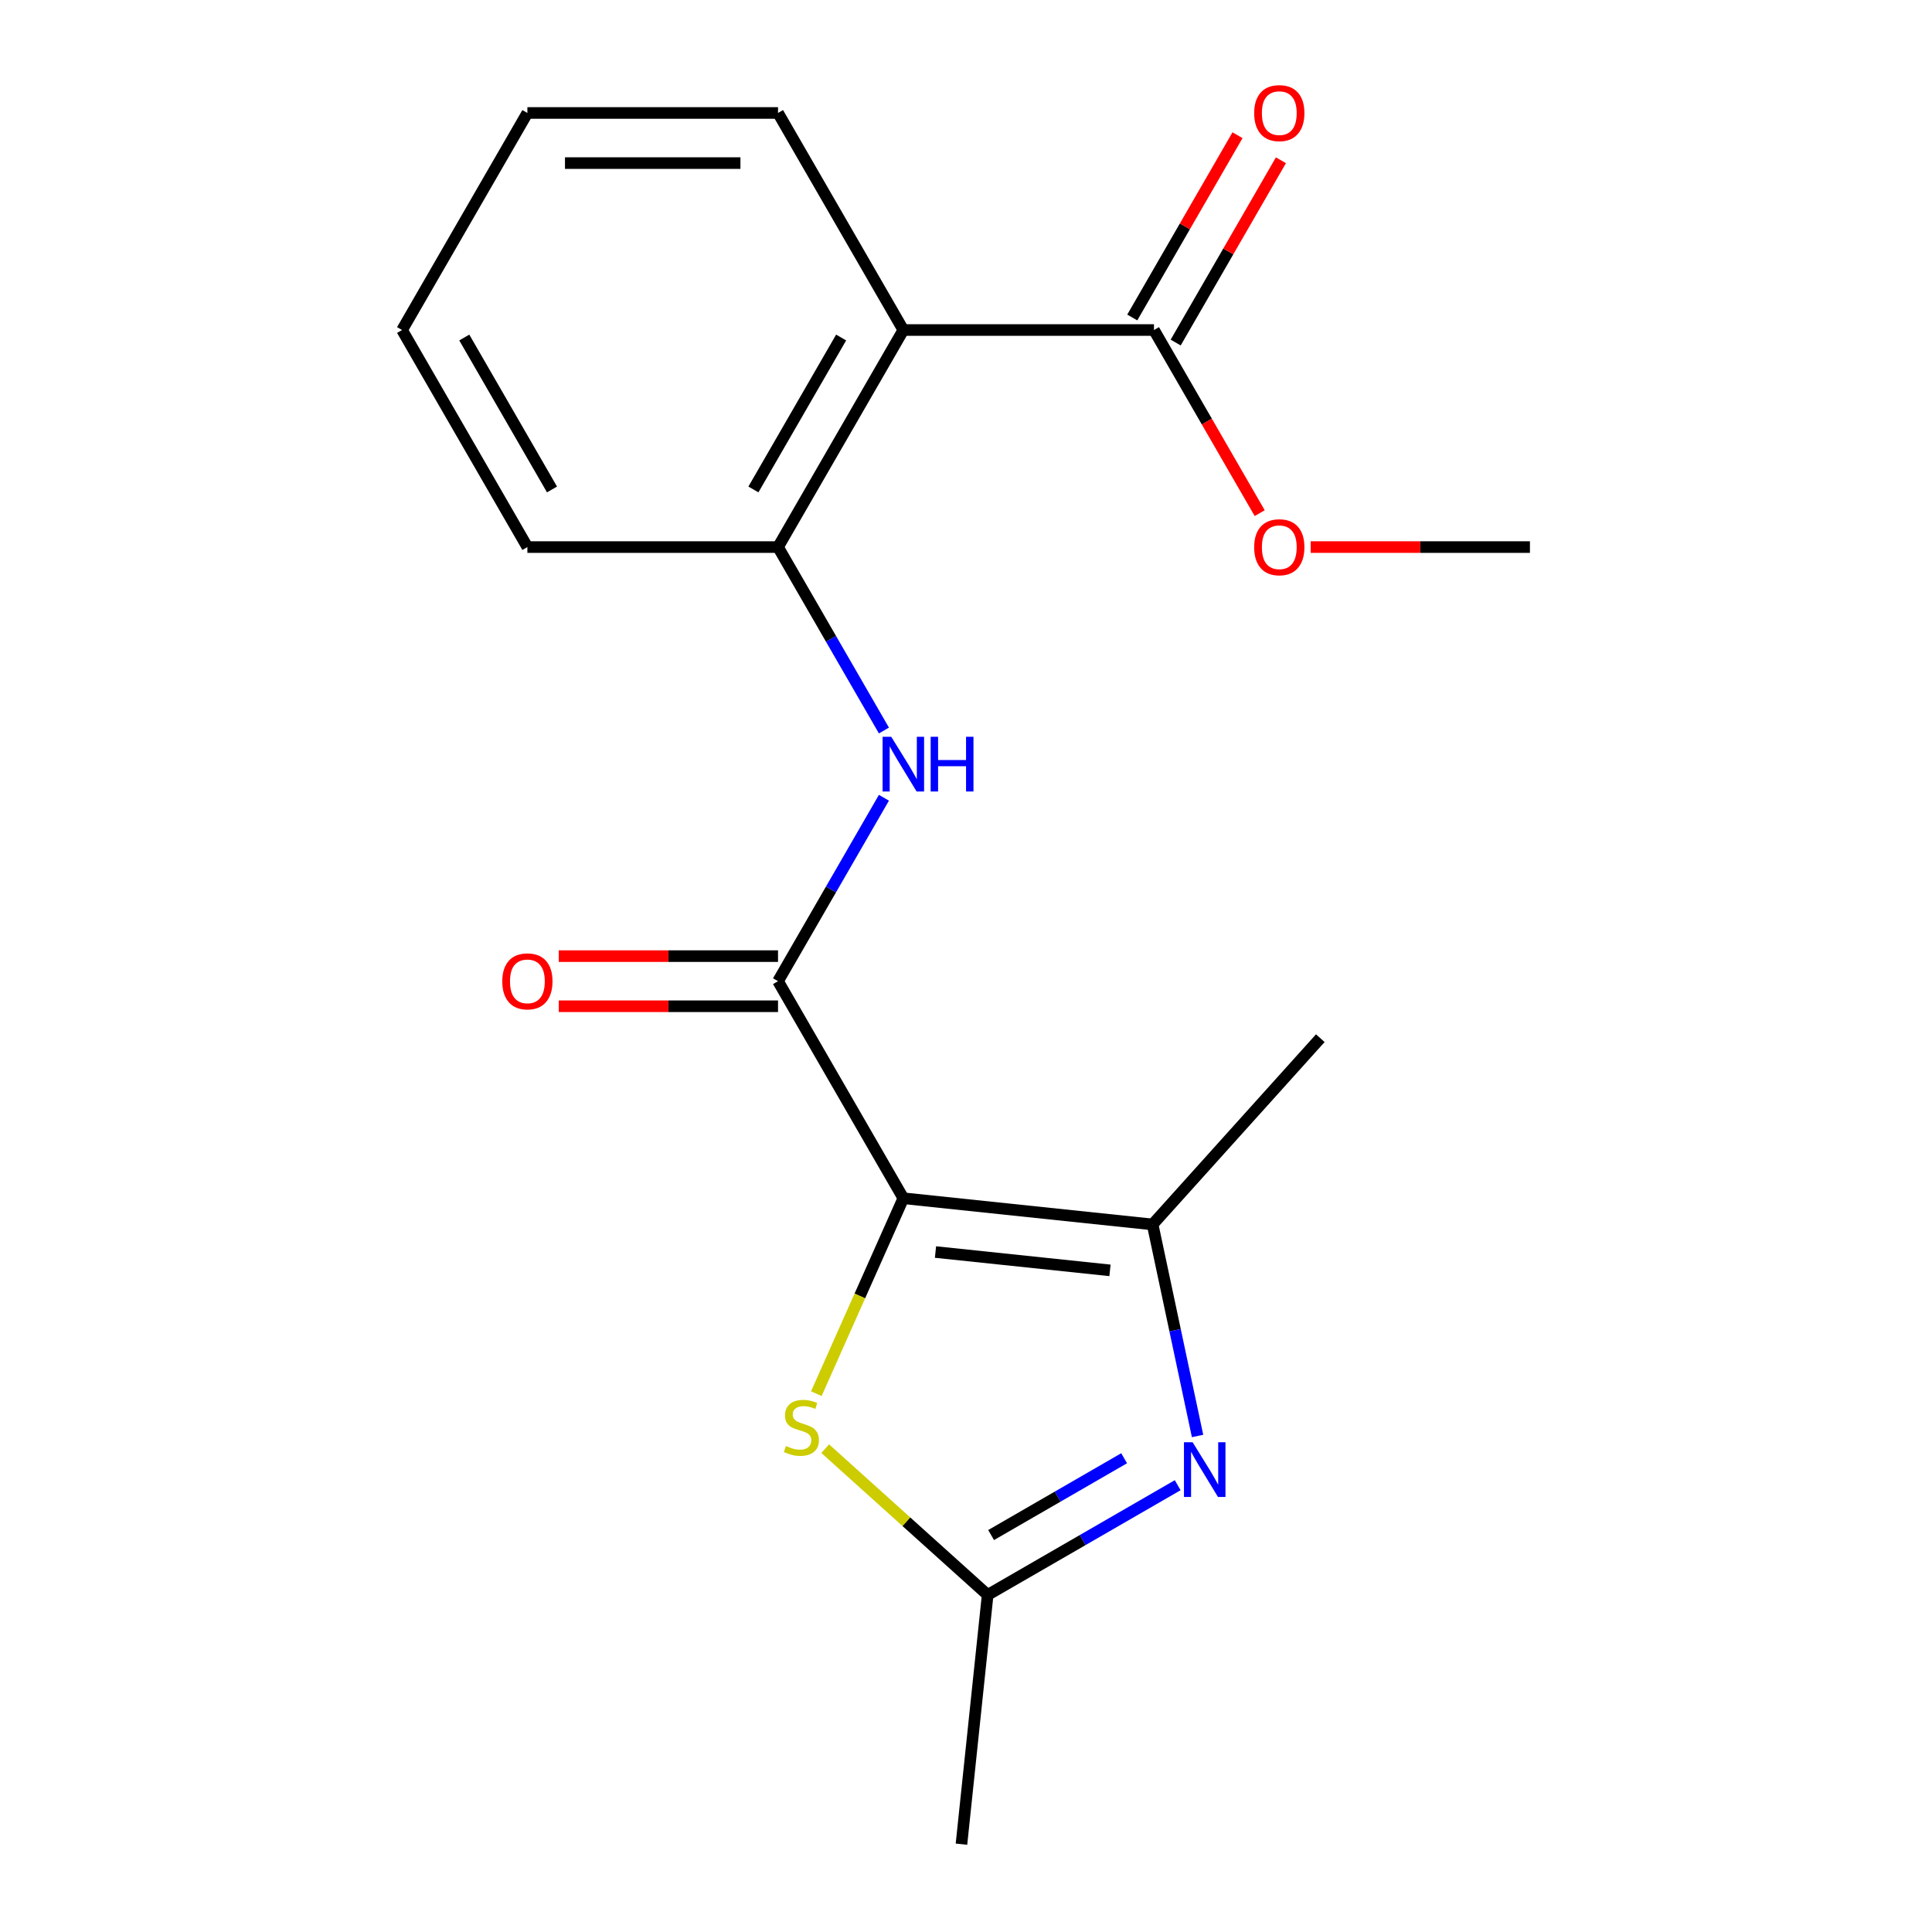 <?xml version='1.0' encoding='iso-8859-1'?>
<svg version='1.1' baseProfile='full'
              xmlns='http://www.w3.org/2000/svg'
                      xmlns:rdkit='http://www.rdkit.org/xml'
                      xmlns:xlink='http://www.w3.org/1999/xlink'
                  xml:space='preserve'
width='1000px' height='1000px' viewBox='0 0 1000 1000'>
<!-- END OF HEADER -->
<rect style='opacity:1.0;fill:#FFFFFF;stroke:none' width='1000' height='1000' x='0' y='0'> </rect>
<path class='bond-0' d='M 467.568,620.21 L 402.704,507.862' style='fill:none;fill-rule:evenodd;stroke:#000000;stroke-width:6px;stroke-linecap:butt;stroke-linejoin:miter;stroke-opacity:1' />
<path class='bond-1' d='M 467.568,620.21 L 596.586,633.77' style='fill:none;fill-rule:evenodd;stroke:#000000;stroke-width:6px;stroke-linecap:butt;stroke-linejoin:miter;stroke-opacity:1' />
<path class='bond-1' d='M 484.209,648.048 L 574.521,657.54' style='fill:none;fill-rule:evenodd;stroke:#000000;stroke-width:6px;stroke-linecap:butt;stroke-linejoin:miter;stroke-opacity:1' />
<path class='bond-3' d='M 467.568,620.21 L 445.051,670.785' style='fill:none;fill-rule:evenodd;stroke:#000000;stroke-width:6px;stroke-linecap:butt;stroke-linejoin:miter;stroke-opacity:1' />
<path class='bond-3' d='M 445.051,670.785 L 422.533,721.359' style='fill:none;fill-rule:evenodd;stroke:#CCCC00;stroke-width:6px;stroke-linecap:butt;stroke-linejoin:miter;stroke-opacity:1' />
<path class='bond-6' d='M 402.704,507.862 L 430.112,460.39' style='fill:none;fill-rule:evenodd;stroke:#000000;stroke-width:6px;stroke-linecap:butt;stroke-linejoin:miter;stroke-opacity:1' />
<path class='bond-6' d='M 430.112,460.39 L 457.52,412.917' style='fill:none;fill-rule:evenodd;stroke:#0000FF;stroke-width:6px;stroke-linecap:butt;stroke-linejoin:miter;stroke-opacity:1' />
<path class='bond-9' d='M 402.704,494.889 L 345.961,494.889' style='fill:none;fill-rule:evenodd;stroke:#000000;stroke-width:6px;stroke-linecap:butt;stroke-linejoin:miter;stroke-opacity:1' />
<path class='bond-9' d='M 345.961,494.889 L 289.219,494.889' style='fill:none;fill-rule:evenodd;stroke:#FF0000;stroke-width:6px;stroke-linecap:butt;stroke-linejoin:miter;stroke-opacity:1' />
<path class='bond-9' d='M 402.704,520.835 L 345.961,520.835' style='fill:none;fill-rule:evenodd;stroke:#000000;stroke-width:6px;stroke-linecap:butt;stroke-linejoin:miter;stroke-opacity:1' />
<path class='bond-9' d='M 345.961,520.835 L 289.219,520.835' style='fill:none;fill-rule:evenodd;stroke:#FF0000;stroke-width:6px;stroke-linecap:butt;stroke-linejoin:miter;stroke-opacity:1' />
<path class='bond-2' d='M 596.586,633.77 L 608.222,688.515' style='fill:none;fill-rule:evenodd;stroke:#000000;stroke-width:6px;stroke-linecap:butt;stroke-linejoin:miter;stroke-opacity:1' />
<path class='bond-2' d='M 608.222,688.515 L 619.858,743.26' style='fill:none;fill-rule:evenodd;stroke:#0000FF;stroke-width:6px;stroke-linecap:butt;stroke-linejoin:miter;stroke-opacity:1' />
<path class='bond-12' d='M 596.586,633.77 L 683.391,537.363' style='fill:none;fill-rule:evenodd;stroke:#000000;stroke-width:6px;stroke-linecap:butt;stroke-linejoin:miter;stroke-opacity:1' />
<path class='bond-19' d='M 609.574,768.737 L 560.392,797.132' style='fill:none;fill-rule:evenodd;stroke:#0000FF;stroke-width:6px;stroke-linecap:butt;stroke-linejoin:miter;stroke-opacity:1' />
<path class='bond-19' d='M 560.392,797.132 L 511.21,825.528' style='fill:none;fill-rule:evenodd;stroke:#000000;stroke-width:6px;stroke-linecap:butt;stroke-linejoin:miter;stroke-opacity:1' />
<path class='bond-19' d='M 581.847,754.786 L 547.419,774.663' style='fill:none;fill-rule:evenodd;stroke:#0000FF;stroke-width:6px;stroke-linecap:butt;stroke-linejoin:miter;stroke-opacity:1' />
<path class='bond-19' d='M 547.419,774.663 L 512.991,794.54' style='fill:none;fill-rule:evenodd;stroke:#000000;stroke-width:6px;stroke-linecap:butt;stroke-linejoin:miter;stroke-opacity:1' />
<path class='bond-5' d='M 427.126,749.819 L 469.168,787.673' style='fill:none;fill-rule:evenodd;stroke:#CCCC00;stroke-width:6px;stroke-linecap:butt;stroke-linejoin:miter;stroke-opacity:1' />
<path class='bond-5' d='M 469.168,787.673 L 511.21,825.528' style='fill:none;fill-rule:evenodd;stroke:#000000;stroke-width:6px;stroke-linecap:butt;stroke-linejoin:miter;stroke-opacity:1' />
<path class='bond-4' d='M 467.568,170.818 L 402.704,283.166' style='fill:none;fill-rule:evenodd;stroke:#000000;stroke-width:6px;stroke-linecap:butt;stroke-linejoin:miter;stroke-opacity:1' />
<path class='bond-4' d='M 435.369,174.697 L 389.964,253.341' style='fill:none;fill-rule:evenodd;stroke:#000000;stroke-width:6px;stroke-linecap:butt;stroke-linejoin:miter;stroke-opacity:1' />
<path class='bond-8' d='M 467.568,170.818 L 597.296,170.818' style='fill:none;fill-rule:evenodd;stroke:#000000;stroke-width:6px;stroke-linecap:butt;stroke-linejoin:miter;stroke-opacity:1' />
<path class='bond-13' d='M 467.568,170.818 L 402.704,58.47' style='fill:none;fill-rule:evenodd;stroke:#000000;stroke-width:6px;stroke-linecap:butt;stroke-linejoin:miter;stroke-opacity:1' />
<path class='bond-14' d='M 511.21,825.528 L 497.649,954.545' style='fill:none;fill-rule:evenodd;stroke:#000000;stroke-width:6px;stroke-linecap:butt;stroke-linejoin:miter;stroke-opacity:1' />
<path class='bond-7' d='M 457.52,378.111 L 430.112,330.638' style='fill:none;fill-rule:evenodd;stroke:#0000FF;stroke-width:6px;stroke-linecap:butt;stroke-linejoin:miter;stroke-opacity:1' />
<path class='bond-7' d='M 430.112,330.638 L 402.704,283.166' style='fill:none;fill-rule:evenodd;stroke:#000000;stroke-width:6px;stroke-linecap:butt;stroke-linejoin:miter;stroke-opacity:1' />
<path class='bond-15' d='M 402.704,283.166 L 272.976,283.166' style='fill:none;fill-rule:evenodd;stroke:#000000;stroke-width:6px;stroke-linecap:butt;stroke-linejoin:miter;stroke-opacity:1' />
<path class='bond-10' d='M 608.531,177.304 L 635.766,130.132' style='fill:none;fill-rule:evenodd;stroke:#000000;stroke-width:6px;stroke-linecap:butt;stroke-linejoin:miter;stroke-opacity:1' />
<path class='bond-10' d='M 635.766,130.132 L 663.001,82.96' style='fill:none;fill-rule:evenodd;stroke:#FF0000;stroke-width:6px;stroke-linecap:butt;stroke-linejoin:miter;stroke-opacity:1' />
<path class='bond-10' d='M 586.061,164.332 L 613.296,117.159' style='fill:none;fill-rule:evenodd;stroke:#000000;stroke-width:6px;stroke-linecap:butt;stroke-linejoin:miter;stroke-opacity:1' />
<path class='bond-10' d='M 613.296,117.159 L 640.531,69.987' style='fill:none;fill-rule:evenodd;stroke:#FF0000;stroke-width:6px;stroke-linecap:butt;stroke-linejoin:miter;stroke-opacity:1' />
<path class='bond-11' d='M 597.296,170.818 L 624.658,218.21' style='fill:none;fill-rule:evenodd;stroke:#000000;stroke-width:6px;stroke-linecap:butt;stroke-linejoin:miter;stroke-opacity:1' />
<path class='bond-11' d='M 624.658,218.21 L 652.02,265.603' style='fill:none;fill-rule:evenodd;stroke:#FF0000;stroke-width:6px;stroke-linecap:butt;stroke-linejoin:miter;stroke-opacity:1' />
<path class='bond-16' d='M 678.404,283.166 L 735.146,283.166' style='fill:none;fill-rule:evenodd;stroke:#FF0000;stroke-width:6px;stroke-linecap:butt;stroke-linejoin:miter;stroke-opacity:1' />
<path class='bond-16' d='M 735.146,283.166 L 791.889,283.166' style='fill:none;fill-rule:evenodd;stroke:#000000;stroke-width:6px;stroke-linecap:butt;stroke-linejoin:miter;stroke-opacity:1' />
<path class='bond-20' d='M 402.704,58.47 L 272.976,58.47' style='fill:none;fill-rule:evenodd;stroke:#000000;stroke-width:6px;stroke-linecap:butt;stroke-linejoin:miter;stroke-opacity:1' />
<path class='bond-20' d='M 383.245,84.416 L 292.435,84.416' style='fill:none;fill-rule:evenodd;stroke:#000000;stroke-width:6px;stroke-linecap:butt;stroke-linejoin:miter;stroke-opacity:1' />
<path class='bond-18' d='M 272.976,283.166 L 208.111,170.818' style='fill:none;fill-rule:evenodd;stroke:#000000;stroke-width:6px;stroke-linecap:butt;stroke-linejoin:miter;stroke-opacity:1' />
<path class='bond-18' d='M 285.715,253.341 L 240.311,174.697' style='fill:none;fill-rule:evenodd;stroke:#000000;stroke-width:6px;stroke-linecap:butt;stroke-linejoin:miter;stroke-opacity:1' />
<path class='bond-17' d='M 272.976,58.47 L 208.111,170.818' style='fill:none;fill-rule:evenodd;stroke:#000000;stroke-width:6px;stroke-linecap:butt;stroke-linejoin:miter;stroke-opacity:1' />
<path  class='atom-3' d='M 617.298 746.504
L 626.578 761.504
Q 627.498 762.984, 628.978 765.664
Q 630.458 768.344, 630.538 768.504
L 630.538 746.504
L 634.298 746.504
L 634.298 774.824
L 630.418 774.824
L 620.458 758.424
Q 619.298 756.504, 618.058 754.304
Q 616.858 752.104, 616.498 751.424
L 616.498 774.824
L 612.818 774.824
L 612.818 746.504
L 617.298 746.504
' fill='#0000FF'/>
<path  class='atom-4' d='M 406.803 748.443
Q 407.123 748.563, 408.443 749.123
Q 409.763 749.683, 411.203 750.043
Q 412.683 750.363, 414.123 750.363
Q 416.803 750.363, 418.363 749.083
Q 419.923 747.763, 419.923 745.483
Q 419.923 743.923, 419.123 742.963
Q 418.363 742.003, 417.163 741.483
Q 415.963 740.963, 413.963 740.363
Q 411.443 739.603, 409.923 738.883
Q 408.443 738.163, 407.363 736.643
Q 406.323 735.123, 406.323 732.563
Q 406.323 729.003, 408.723 726.803
Q 411.163 724.603, 415.963 724.603
Q 419.243 724.603, 422.963 726.163
L 422.043 729.243
Q 418.643 727.843, 416.083 727.843
Q 413.323 727.843, 411.803 729.003
Q 410.283 730.123, 410.323 732.083
Q 410.323 733.603, 411.083 734.523
Q 411.883 735.443, 413.003 735.963
Q 414.163 736.483, 416.083 737.083
Q 418.643 737.883, 420.163 738.683
Q 421.683 739.483, 422.763 741.123
Q 423.883 742.723, 423.883 745.483
Q 423.883 749.403, 421.243 751.523
Q 418.643 753.603, 414.283 753.603
Q 411.763 753.603, 409.843 753.043
Q 407.963 752.523, 405.723 751.603
L 406.803 748.443
' fill='#CCCC00'/>
<path  class='atom-7' d='M 461.308 381.354
L 470.588 396.354
Q 471.508 397.834, 472.988 400.514
Q 474.468 403.194, 474.548 403.354
L 474.548 381.354
L 478.308 381.354
L 478.308 409.674
L 474.428 409.674
L 464.468 393.274
Q 463.308 391.354, 462.068 389.154
Q 460.868 386.954, 460.508 386.274
L 460.508 409.674
L 456.828 409.674
L 456.828 381.354
L 461.308 381.354
' fill='#0000FF'/>
<path  class='atom-7' d='M 481.708 381.354
L 485.548 381.354
L 485.548 393.394
L 500.028 393.394
L 500.028 381.354
L 503.868 381.354
L 503.868 409.674
L 500.028 409.674
L 500.028 396.594
L 485.548 396.594
L 485.548 409.674
L 481.708 409.674
L 481.708 381.354
' fill='#0000FF'/>
<path  class='atom-10' d='M 259.976 507.942
Q 259.976 501.142, 263.336 497.342
Q 266.696 493.542, 272.976 493.542
Q 279.256 493.542, 282.616 497.342
Q 285.976 501.142, 285.976 507.942
Q 285.976 514.822, 282.576 518.742
Q 279.176 522.622, 272.976 522.622
Q 266.736 522.622, 263.336 518.742
Q 259.976 514.862, 259.976 507.942
M 272.976 519.422
Q 277.296 519.422, 279.616 516.542
Q 281.976 513.622, 281.976 507.942
Q 281.976 502.382, 279.616 499.582
Q 277.296 496.742, 272.976 496.742
Q 268.656 496.742, 266.296 499.542
Q 263.976 502.342, 263.976 507.942
Q 263.976 513.662, 266.296 516.542
Q 268.656 519.422, 272.976 519.422
' fill='#FF0000'/>
<path  class='atom-11' d='M 649.16 58.55
Q 649.16 51.75, 652.52 47.95
Q 655.88 44.15, 662.16 44.15
Q 668.44 44.15, 671.8 47.95
Q 675.16 51.75, 675.16 58.55
Q 675.16 65.43, 671.76 69.35
Q 668.36 73.23, 662.16 73.23
Q 655.92 73.23, 652.52 69.35
Q 649.16 65.47, 649.16 58.55
M 662.16 70.03
Q 666.48 70.03, 668.8 67.15
Q 671.16 64.23, 671.16 58.55
Q 671.16 52.99, 668.8 50.19
Q 666.48 47.35, 662.16 47.35
Q 657.84 47.35, 655.48 50.15
Q 653.16 52.95, 653.16 58.55
Q 653.16 64.27, 655.48 67.15
Q 657.84 70.03, 662.16 70.03
' fill='#FF0000'/>
<path  class='atom-12' d='M 649.16 283.246
Q 649.16 276.446, 652.52 272.646
Q 655.88 268.846, 662.16 268.846
Q 668.44 268.846, 671.8 272.646
Q 675.16 276.446, 675.16 283.246
Q 675.16 290.126, 671.76 294.046
Q 668.36 297.926, 662.16 297.926
Q 655.92 297.926, 652.52 294.046
Q 649.16 290.166, 649.16 283.246
M 662.16 294.726
Q 666.48 294.726, 668.8 291.846
Q 671.16 288.926, 671.16 283.246
Q 671.16 277.686, 668.8 274.886
Q 666.48 272.046, 662.16 272.046
Q 657.84 272.046, 655.48 274.846
Q 653.16 277.646, 653.16 283.246
Q 653.16 288.966, 655.48 291.846
Q 657.84 294.726, 662.16 294.726
' fill='#FF0000'/>
</svg>
